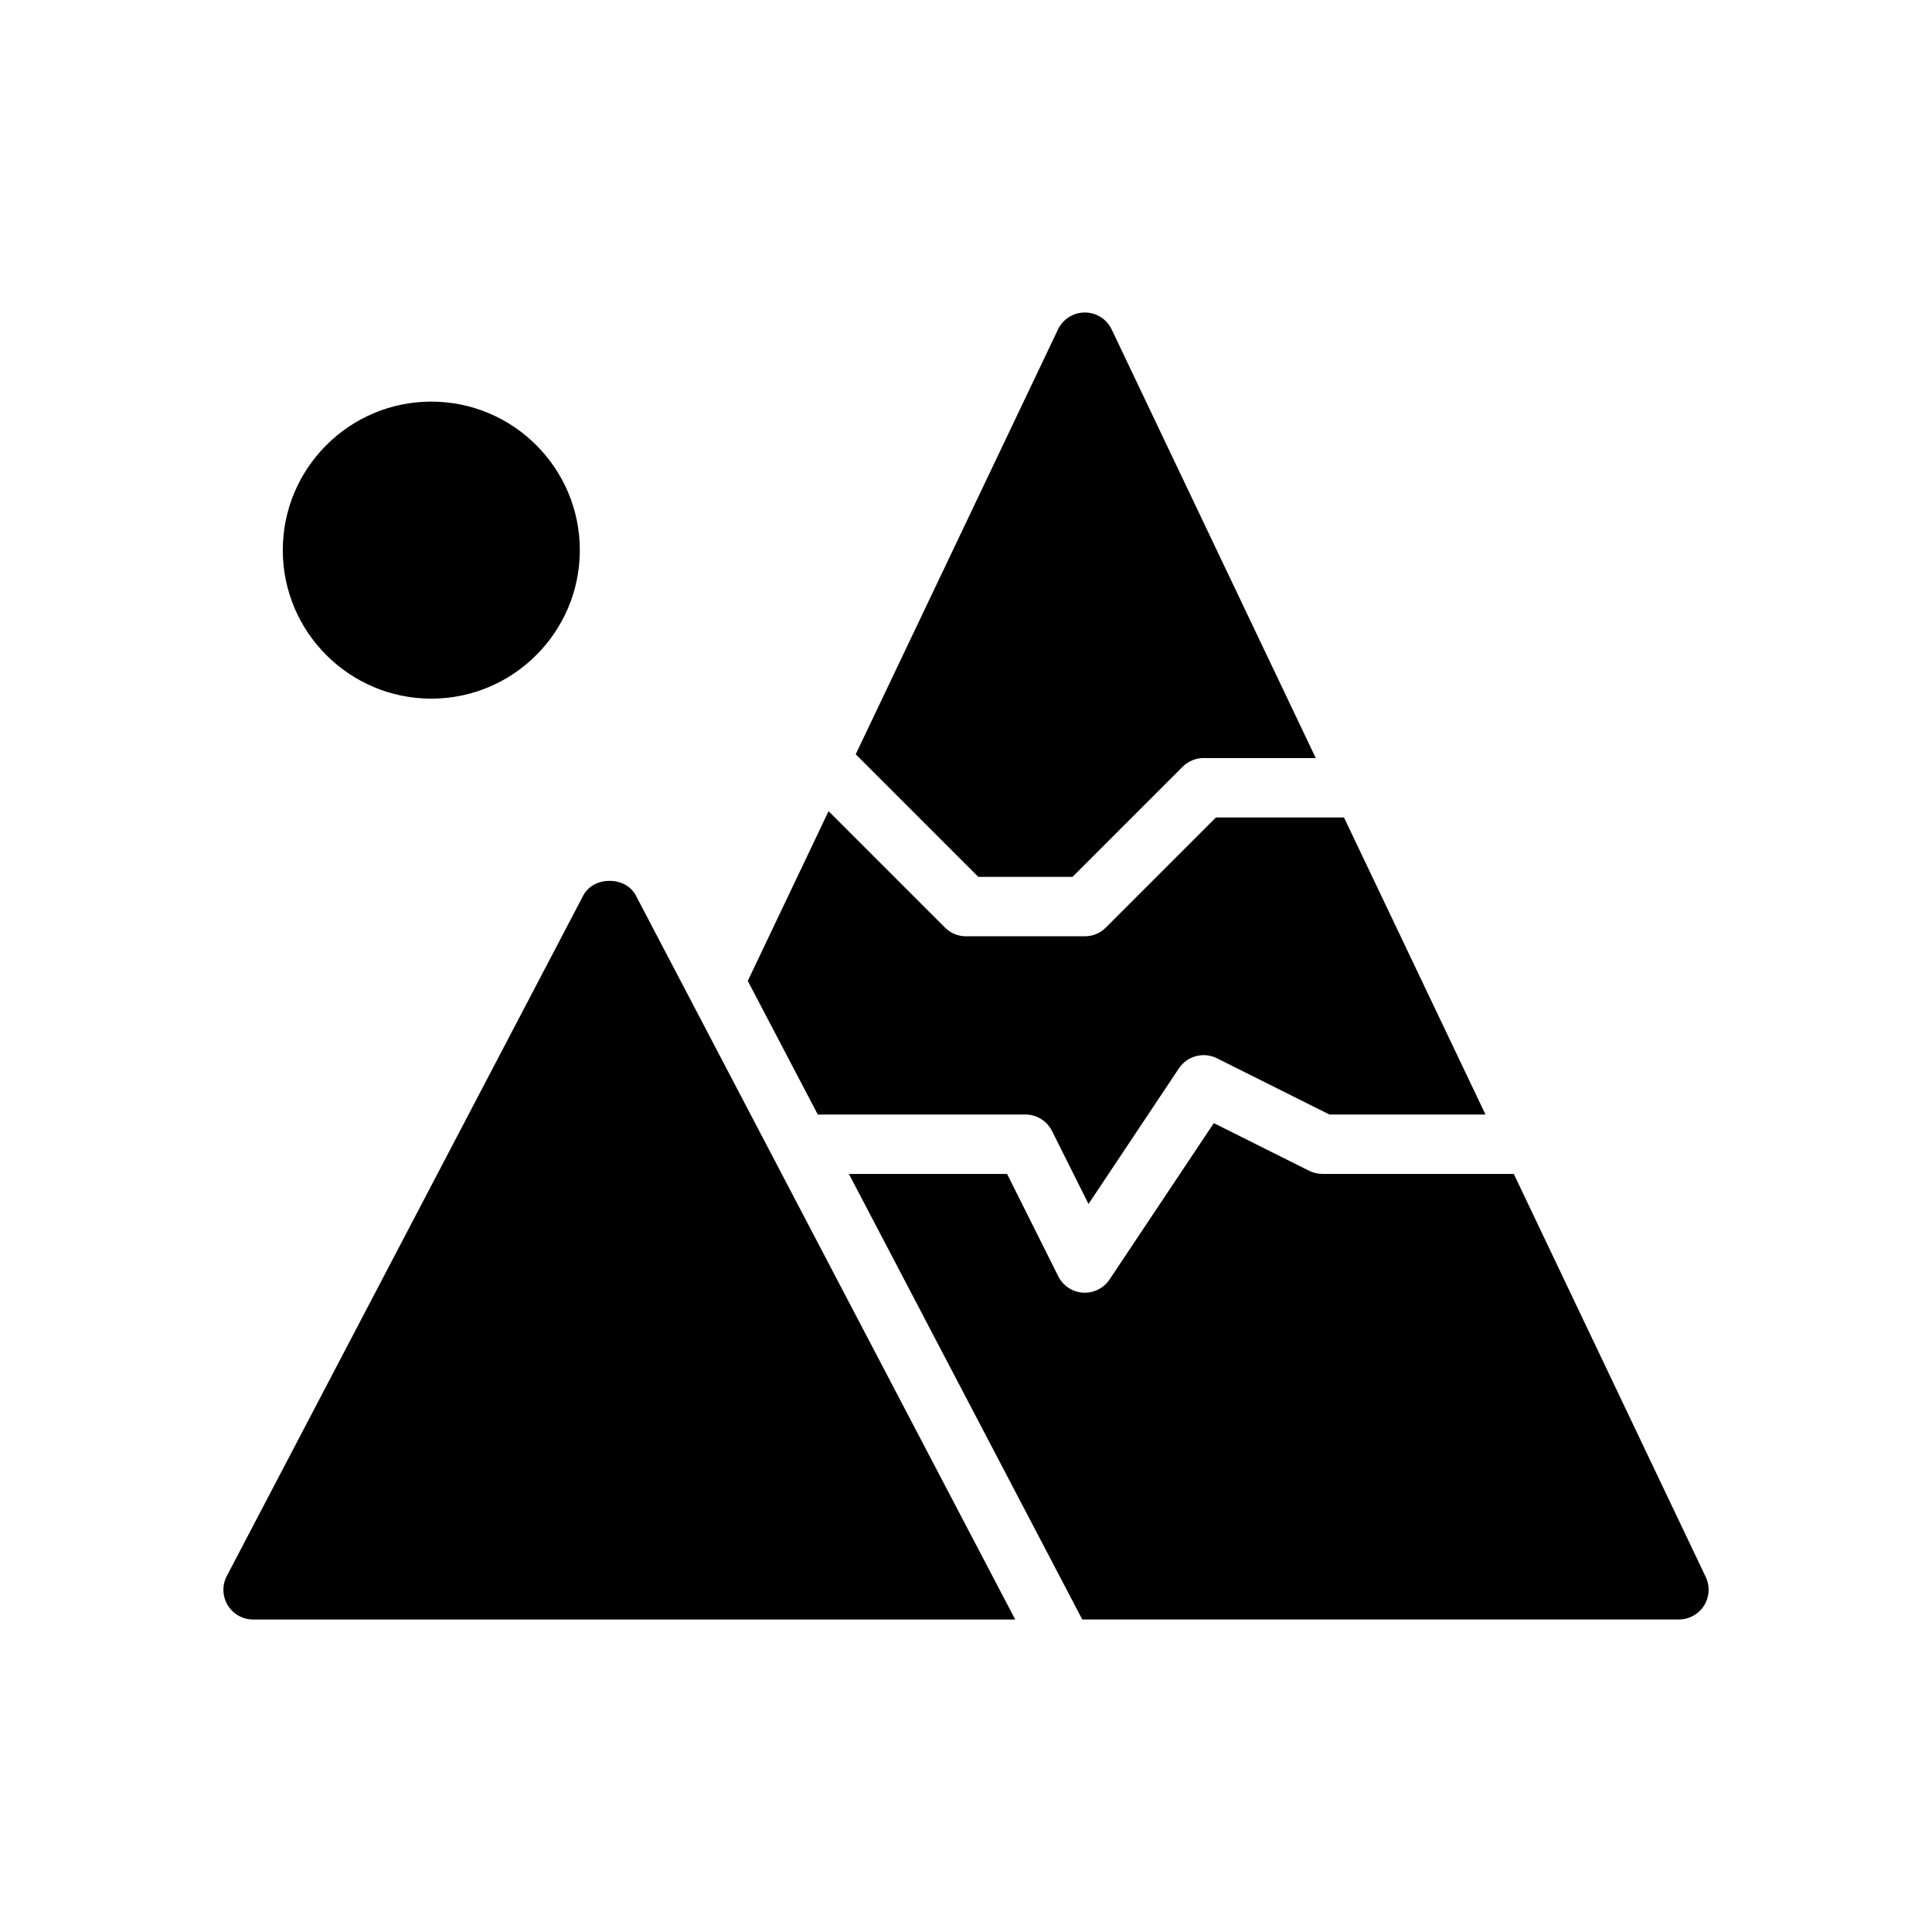 <?xml version="1.0" encoding="UTF-8"?>
<!-- The Best Svg Icon site in the world: iconSvg.co, Visit us! https://iconsvg.co -->
<svg fill="#000000" width="800px" height="800px" version="1.1" viewBox="144 144 512 512" xmlns="http://www.w3.org/2000/svg">
 <g>
  <path d="m258.3 250.43c-21.703 0-39.359 17.656-39.359 39.359 0 21.703 17.656 39.359 39.359 39.359s39.359-17.656 39.359-39.359c0.004-21.703-17.656-39.359-39.359-39.359z"/>
  <path d="m403.26 376.38h24.969l29.18-29.18c1.477-1.48 3.473-2.309 5.57-2.309h29.711l-54.09-113.59c-1.309-2.738-4.074-4.488-7.109-4.488-3.039 0-5.801 1.746-7.109 4.488l-53.609 112.59z"/>
  <path d="m545.17 455.1h-50.707c-1.219 0-2.434-0.285-3.519-0.828l-25.27-12.633-27.641 41.453c-1.461 2.191-3.922 3.496-6.543 3.496-0.164 0-0.324-0.008-0.488-0.016-2.793-0.172-5.297-1.828-6.551-4.336l-13.57-27.137h-41.918l61.852 118.08h158.11c2.699 0 5.211-1.387 6.66-3.668 1.441-2.281 1.613-5.148 0.457-7.59z"/>
  <path d="m415.74 439.36c2.984 0 5.707 1.684 7.047 4.352l9.676 19.355 23.961-35.945c2.195-3.289 6.519-4.441 10.066-2.676l29.828 14.914h41.352l-37.496-78.719h-33.945l-29.18 29.18c-1.473 1.48-3.469 2.305-5.562 2.305h-31.488c-2.086 0-4.094-0.828-5.566-2.305l-30.852-30.852-21.41 44.98 18.547 35.41z"/>
  <path d="m312.51 381.32c-2.715-5.188-11.234-5.188-13.941 0l-94.465 180.34c-1.281 2.441-1.188 5.375 0.234 7.723 1.43 2.363 3.981 3.805 6.734 3.805h201.97z"/>
 </g>
</svg>